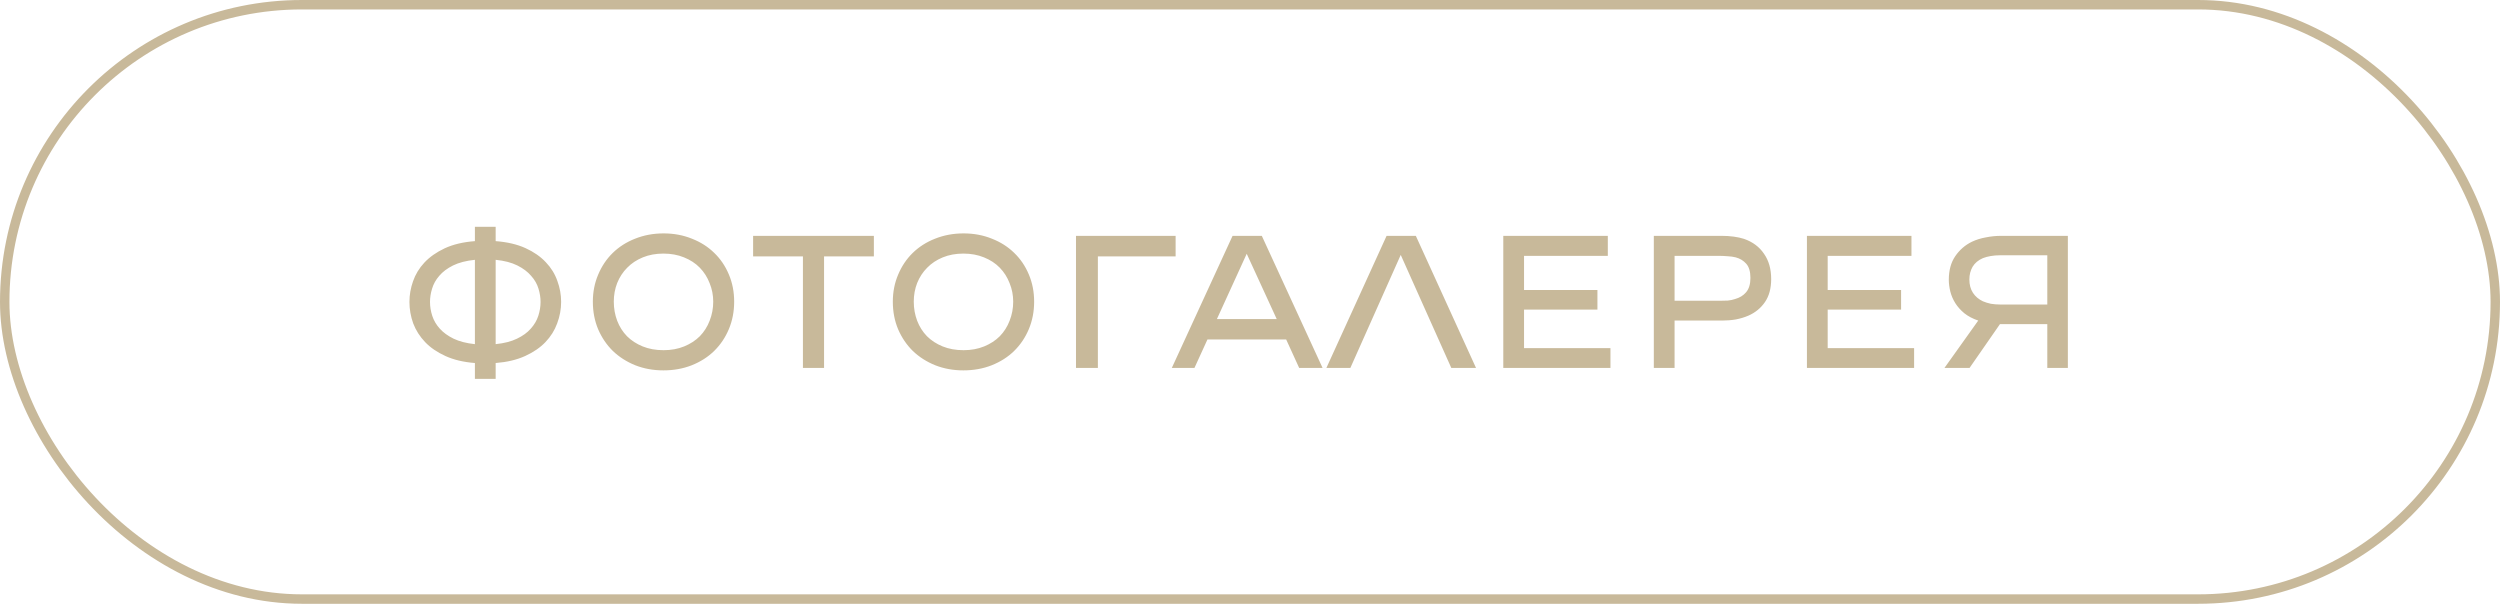 <?xml version="1.0" encoding="UTF-8"?> <svg xmlns="http://www.w3.org/2000/svg" width="265" height="64" viewBox="0 0 265 64" fill="none"><path d="M50.34 24.04H52.54V25.56C53.767 25.653 54.82 25.9 55.7 26.3C56.58 26.7 57.3 27.2 57.86 27.8C58.42 28.387 58.827 29.047 59.08 29.78C59.347 30.5 59.48 31.24 59.48 32C59.48 32.773 59.34 33.533 59.06 34.28C58.793 35.013 58.38 35.673 57.82 36.26C57.26 36.847 56.54 37.34 55.66 37.74C54.78 38.14 53.74 38.387 52.54 38.48V40.16H50.34V38.48C49.14 38.387 48.1 38.14 47.22 37.74C46.34 37.34 45.62 36.847 45.06 36.26C44.5 35.673 44.08 35.013 43.8 34.28C43.533 33.533 43.4 32.773 43.4 32C43.4 31.267 43.527 30.54 43.78 29.82C44.033 29.087 44.433 28.427 44.98 27.84C45.54 27.24 46.26 26.733 47.14 26.32C48.033 25.907 49.1 25.653 50.34 25.56V24.04ZM45.58 32C45.58 32.493 45.66 32.987 45.82 33.48C45.98 33.973 46.247 34.427 46.62 34.84C46.993 35.253 47.48 35.607 48.08 35.9C48.693 36.193 49.447 36.387 50.34 36.48V27.54C49.42 27.633 48.647 27.833 48.02 28.14C47.407 28.447 46.92 28.813 46.56 29.24C46.2 29.653 45.947 30.107 45.8 30.6C45.653 31.08 45.58 31.547 45.58 32ZM57.3 32C57.3 31.547 57.227 31.08 57.08 30.6C56.933 30.107 56.673 29.653 56.3 29.24C55.94 28.813 55.453 28.447 54.84 28.14C54.227 27.833 53.46 27.633 52.54 27.54V36.48C53.447 36.387 54.2 36.193 54.8 35.9C55.413 35.607 55.9 35.253 56.26 34.84C56.633 34.427 56.9 33.973 57.06 33.48C57.22 32.987 57.3 32.493 57.3 32ZM62.842 31.98C62.842 30.953 63.029 30 63.402 29.12C63.775 28.227 64.289 27.46 64.942 26.82C65.609 26.167 66.402 25.66 67.322 25.3C68.255 24.927 69.262 24.74 70.342 24.74C71.422 24.74 72.422 24.927 73.342 25.3C74.262 25.66 75.049 26.16 75.702 26.8C76.369 27.44 76.889 28.207 77.262 29.1C77.635 29.98 77.822 30.94 77.822 31.98C77.822 33.02 77.635 33.987 77.262 34.88C76.889 35.773 76.369 36.547 75.702 37.2C75.049 37.84 74.255 38.347 73.322 38.72C72.402 39.08 71.402 39.26 70.322 39.26C69.255 39.26 68.262 39.08 67.342 38.72C66.422 38.347 65.629 37.84 64.962 37.2C64.309 36.56 63.789 35.793 63.402 34.9C63.029 34.007 62.842 33.033 62.842 31.98ZM65.062 31.98C65.062 32.687 65.182 33.36 65.422 34C65.662 34.627 66.009 35.173 66.462 35.64C66.915 36.093 67.469 36.453 68.122 36.72C68.775 36.987 69.515 37.12 70.342 37.12C71.142 37.12 71.869 36.987 72.522 36.72C73.175 36.453 73.729 36.093 74.182 35.64C74.635 35.173 74.982 34.627 75.222 34C75.475 33.36 75.602 32.687 75.602 31.98C75.602 31.287 75.475 30.633 75.222 30.02C74.982 29.393 74.635 28.847 74.182 28.38C73.729 27.913 73.169 27.547 72.502 27.28C71.849 27.013 71.122 26.88 70.322 26.88C69.522 26.88 68.795 27.013 68.142 27.28C67.489 27.547 66.935 27.913 66.482 28.38C66.029 28.833 65.675 29.373 65.422 30C65.182 30.613 65.062 31.273 65.062 31.98ZM85.11 27.18H79.83V25H92.63V27.18H87.35V39H85.11V27.18ZM94.639 31.98C94.639 30.953 94.826 30 95.199 29.12C95.572 28.227 96.086 27.46 96.739 26.82C97.406 26.167 98.199 25.66 99.119 25.3C100.052 24.927 101.059 24.74 102.139 24.74C103.219 24.74 104.219 24.927 105.139 25.3C106.059 25.66 106.846 26.16 107.499 26.8C108.166 27.44 108.686 28.207 109.059 29.1C109.432 29.98 109.619 30.94 109.619 31.98C109.619 33.02 109.432 33.987 109.059 34.88C108.686 35.773 108.166 36.547 107.499 37.2C106.846 37.84 106.052 38.347 105.119 38.72C104.199 39.08 103.199 39.26 102.119 39.26C101.052 39.26 100.059 39.08 99.139 38.72C98.219 38.347 97.426 37.84 96.759 37.2C96.106 36.56 95.586 35.793 95.199 34.9C94.826 34.007 94.639 33.033 94.639 31.98ZM96.859 31.98C96.859 32.687 96.979 33.36 97.219 34C97.459 34.627 97.806 35.173 98.259 35.64C98.712 36.093 99.266 36.453 99.919 36.72C100.572 36.987 101.312 37.12 102.139 37.12C102.939 37.12 103.666 36.987 104.319 36.72C104.972 36.453 105.526 36.093 105.979 35.64C106.432 35.173 106.779 34.627 107.019 34C107.272 33.36 107.399 32.687 107.399 31.98C107.399 31.287 107.272 30.633 107.019 30.02C106.779 29.393 106.432 28.847 105.979 28.38C105.526 27.913 104.966 27.547 104.299 27.28C103.646 27.013 102.919 26.88 102.119 26.88C101.319 26.88 100.592 27.013 99.939 27.28C99.286 27.547 98.732 27.913 98.279 28.38C97.826 28.833 97.472 29.373 97.219 30C96.979 30.613 96.859 31.273 96.859 31.98ZM116.375 39H114.055V25H124.615V27.18H116.375V39ZM126.612 39H124.212L130.652 25H133.752L140.192 39H137.712L136.332 35.98H127.992L126.612 39ZM132.152 26.9L128.992 33.82H135.332L132.152 26.9ZM148.478 27.02L143.138 39H140.598L146.978 25H150.078L156.458 39H153.838L148.478 27.02ZM170.428 25V27.12H161.548V30.74H169.328V32.82H161.548V36.9H170.708V39H159.348V25H170.428ZM175.305 25H182.485C182.938 25 183.365 25.027 183.765 25.08C184.165 25.133 184.532 25.213 184.865 25.32C185.785 25.64 186.492 26.167 186.985 26.9C187.492 27.62 187.745 28.513 187.745 29.58C187.745 30.567 187.525 31.38 187.085 32.02C186.645 32.66 186.058 33.14 185.325 33.46C184.925 33.633 184.485 33.767 184.005 33.86C183.538 33.94 183.045 33.98 182.525 33.98H177.505V39H175.305V25ZM177.505 27.12V31.88H182.325C182.605 31.88 182.878 31.873 183.145 31.86C183.425 31.833 183.678 31.78 183.905 31.7C184.398 31.567 184.792 31.327 185.085 30.98C185.392 30.62 185.545 30.113 185.545 29.46C185.545 28.793 185.398 28.293 185.105 27.96C184.812 27.627 184.438 27.4 183.985 27.28C183.718 27.213 183.425 27.173 183.105 27.16C182.798 27.133 182.492 27.12 182.185 27.12H177.505ZM202.615 25V27.12H193.735V30.74H201.515V32.82H193.735V36.9H202.895V39H191.535V25H202.615ZM206.113 39L209.693 33.98C209.106 33.78 208.613 33.52 208.213 33.2C207.813 32.867 207.493 32.507 207.253 32.12C207.013 31.733 206.839 31.327 206.733 30.9C206.626 30.46 206.573 30.047 206.573 29.66C206.573 28.66 206.799 27.827 207.253 27.16C207.719 26.48 208.313 25.967 209.033 25.62C209.486 25.407 209.979 25.253 210.513 25.16C211.046 25.053 211.579 25 212.113 25H219.193V39H217.013V34.36H211.993L208.773 39H206.113ZM217.013 32.28V27.06H211.993C211.646 27.06 211.319 27.087 211.013 27.14C210.706 27.193 210.433 27.267 210.193 27.36C209.699 27.573 209.333 27.88 209.093 28.28C208.866 28.68 208.753 29.127 208.753 29.62C208.753 30.18 208.879 30.653 209.133 31.04C209.386 31.427 209.739 31.727 210.193 31.94C210.446 32.047 210.726 32.133 211.033 32.2C211.353 32.253 211.693 32.28 212.053 32.28H217.013Z" fill="#C8B99A"></path><rect x="0.5" y="0.5" width="264" height="63" rx="31.5" stroke="#C8B99A"></rect></svg> 